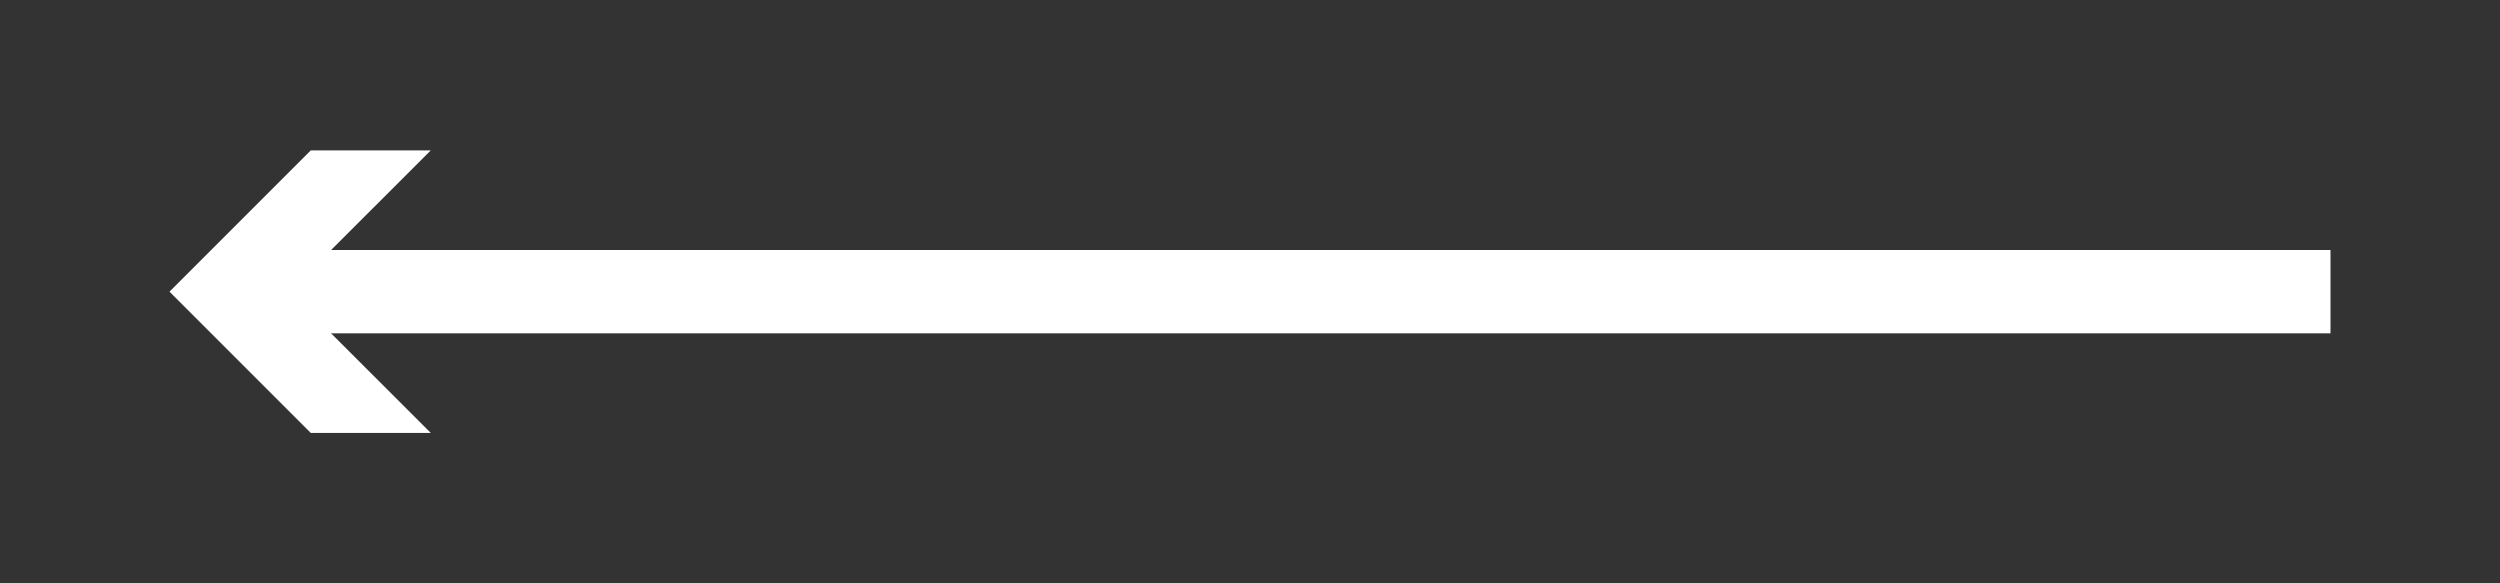 <?xml version="1.0" encoding="UTF-8"?>
<svg id="Layer_1" data-name="Layer 1" xmlns="http://www.w3.org/2000/svg" viewBox="0 0 300 70">
  <rect x="0" y="0" width="300" height="70" fill="#333333" stroke="none"/>
  <defs>
    <style>
      .cls-1 {
        fill: #fff;
      }

      .cls-2 {
        fill: none;
        stroke: #fff;
        stroke-miterlimit: 10;
        stroke-width: 10px;
      }
    </style>
  </defs>
  <line class="cls-2" x1="31.77" y1="35" x2="279.66" y2="35"/>
  <polygon class="cls-1" points="51.69 51.95 34.73 35 51.69 18.05 37.29 18.05 20.34 35 37.29 51.95 51.69 51.95"/>
</svg>